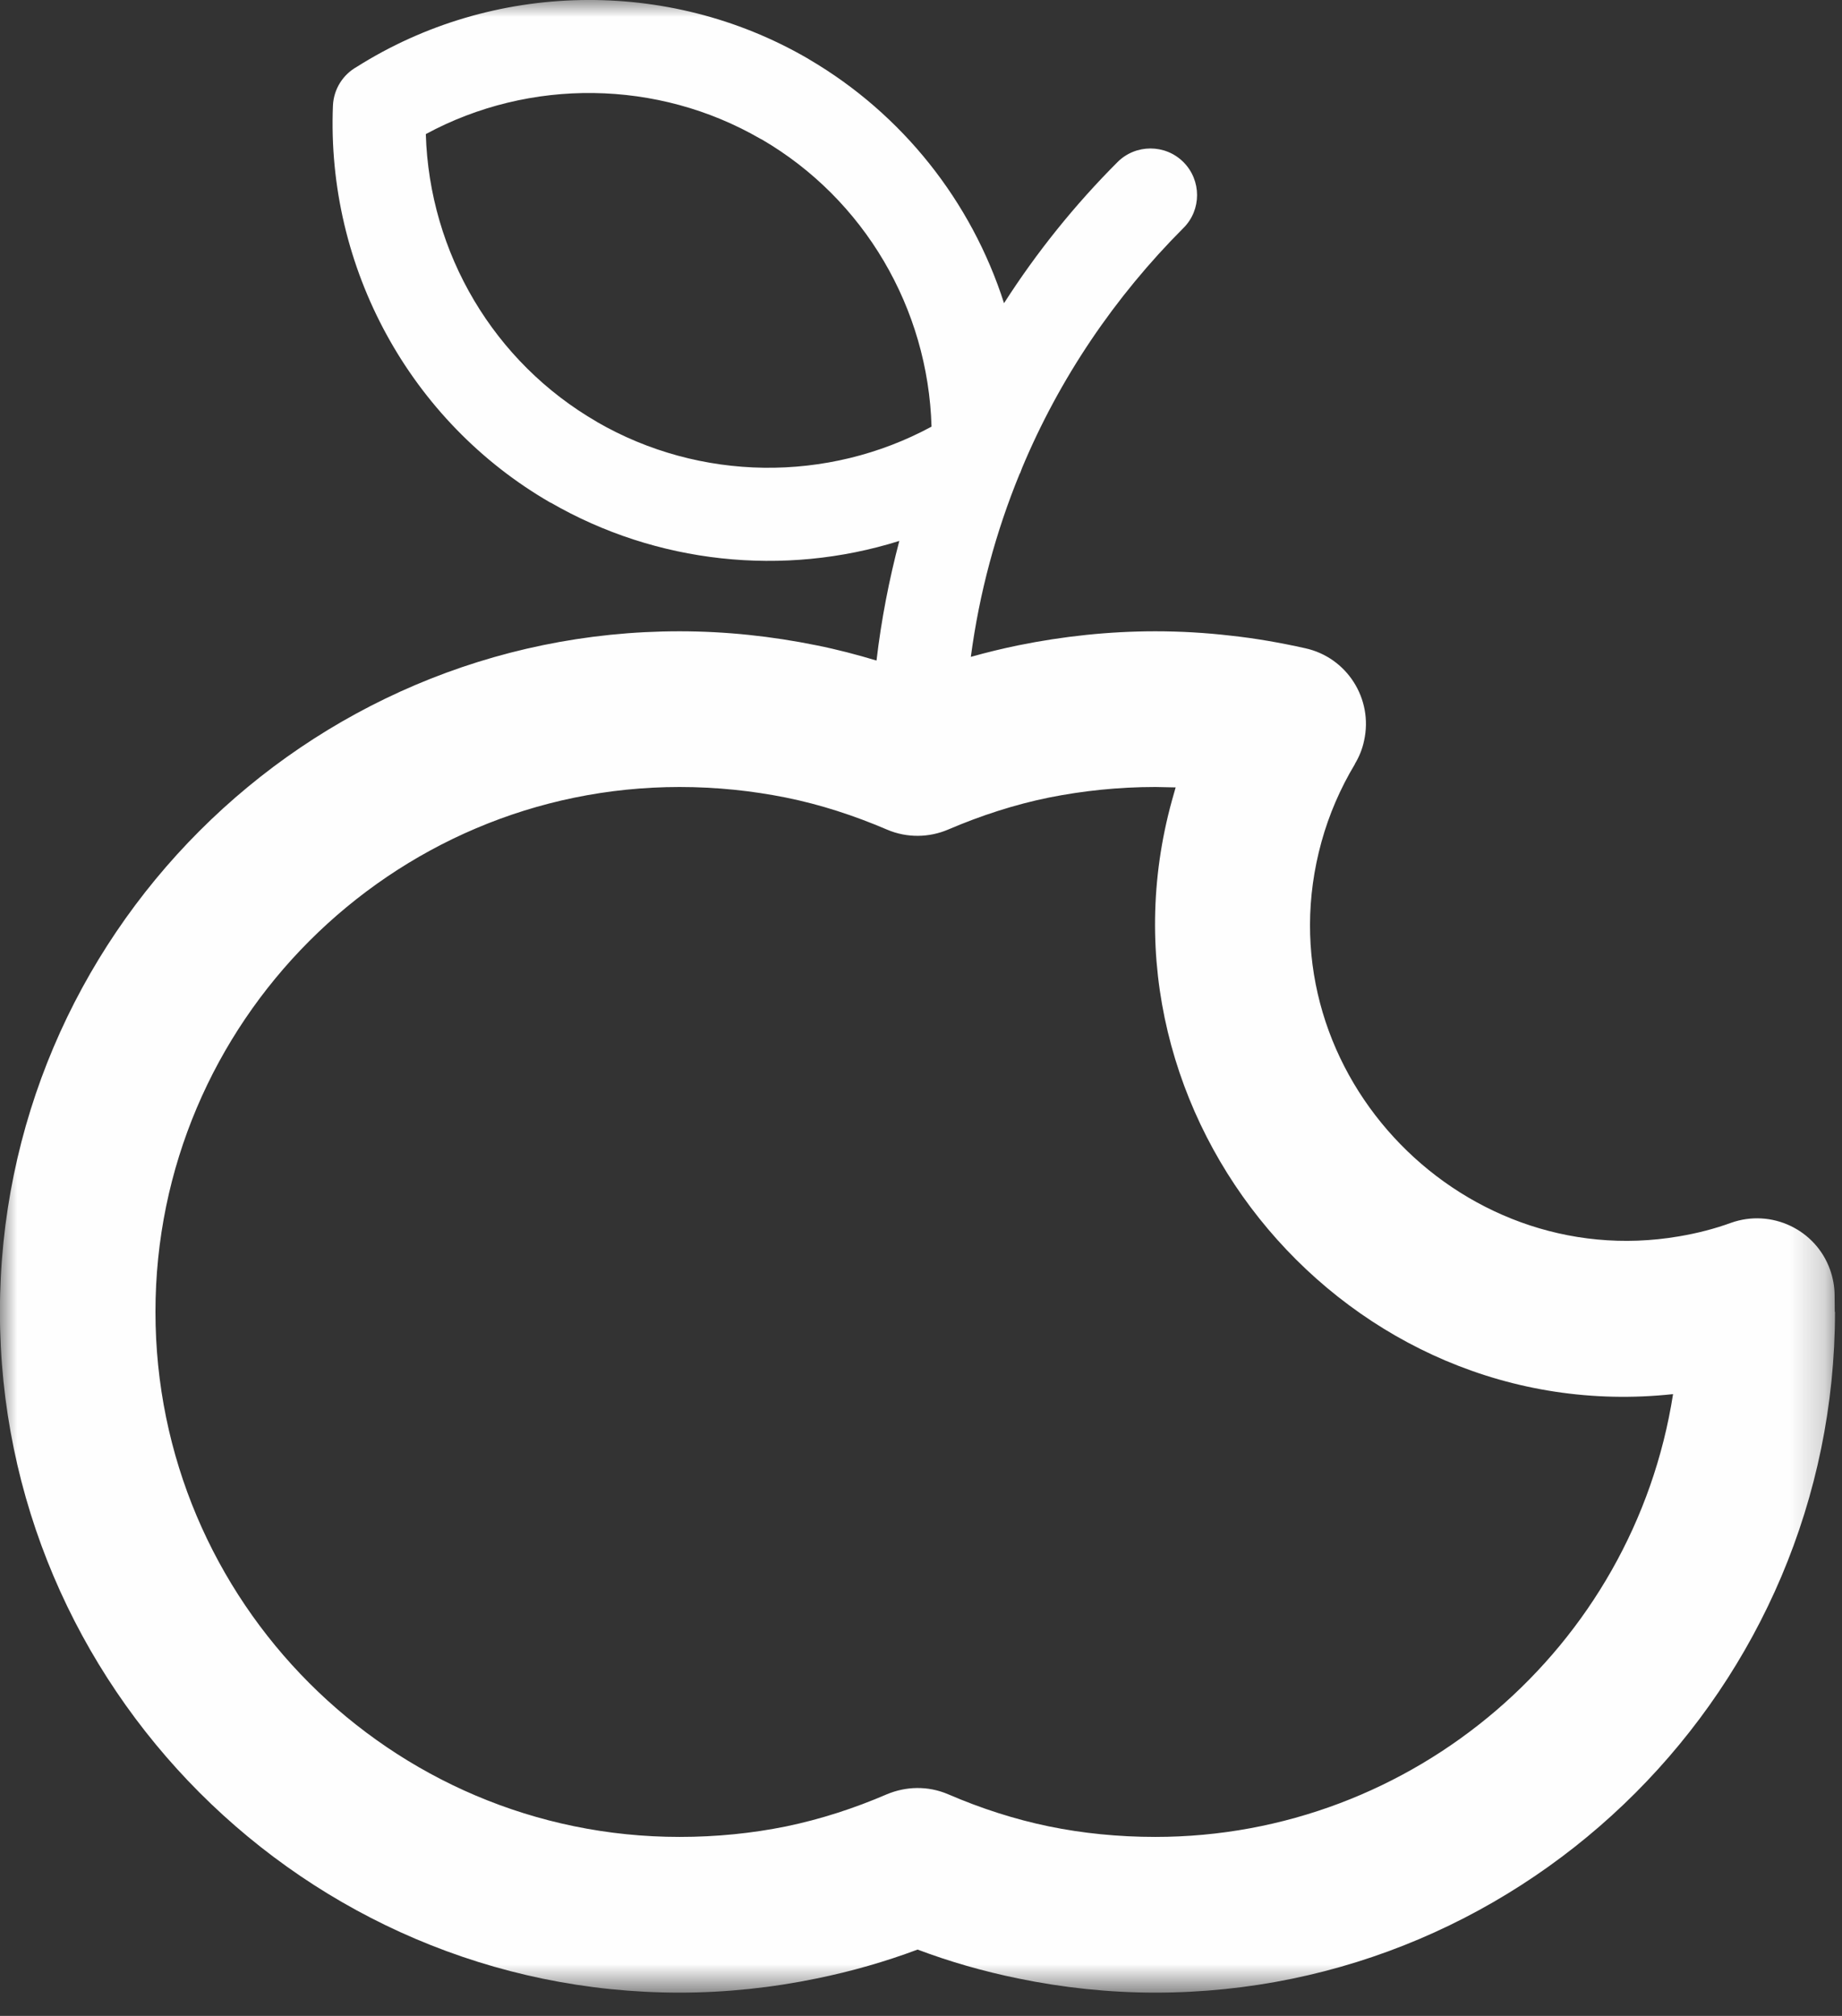 <?xml version="1.0" encoding="UTF-8" standalone="no"?>
<svg width="53px" height="58px" viewBox="0 0 53 58" version="1.1" xmlns="http://www.w3.org/2000/svg" xmlns:xlink="http://www.w3.org/1999/xlink">
    <rect x="0" y="0" width="53" height="58" fill="#333333" stroke="none"/>
    <!-- Generator: Sketch 45.2 (43514) - http://www.bohemiancoding.com/sketch -->
    <title>Page 1</title>
    <desc>Created with Sketch.</desc>
    <defs>
        <polygon id="path-1" points="52.798 57.33 0 57.33 0 0.002 52.798 0.002"></polygon>
    </defs>
    <g id="Welcome" stroke="none" stroke-width="1" fill="none" fill-rule="evenodd">
        <g id="Homepage" transform="translate(-818, -1611)">
            <g id="Group-32" transform="translate(250, 1559)">
                <g id="Group-27" transform="translate(494, 0)">
                    <g id="Group-4" transform="translate(46, 52)">
                        <g id="Page-1" transform="translate(28, 0)">
                            <mask id="mask-2" fill="white">
                                <use xlink:href="#path-1"></use>
                            </mask>
                            <g id="Clip-2"></g>
                            <path d="M21.924,4.015 L21.924,4.015 L21.877,3.992 C18.926,2.284 15.249,2.237 12.252,3.858 C12.354,7.284 14.208,10.426 17.182,12.141 L17.178,12.141 C20.14,13.852 23.806,13.896 26.803,12.275 C26.705,8.873 24.87,5.734 21.924,4.015 L21.924,4.015 Z M22.607,22.946 L22.607,22.946 C21.649,22.754 20.623,22.643 19.555,22.643 C11.25,22.643 4.473,29.428 4.473,37.743 C4.473,46.074 11.238,52.851 19.555,52.851 C20.623,52.851 21.649,52.745 22.615,52.549 C23.605,52.344 24.579,52.029 25.518,51.624 C26.064,51.396 26.693,51.372 27.282,51.624 C28.221,52.029 29.192,52.344 30.186,52.549 C31.144,52.745 32.173,52.851 33.242,52.851 C40.663,52.851 47,47.4 48.139,40.111 C38.813,41.118 31.203,32.146 33.721,23.029 L33.827,22.655 L33.242,22.643 C32.173,22.643 31.152,22.754 30.186,22.946 C29.196,23.147 28.221,23.465 27.282,23.867 C26.74,24.099 26.1,24.118 25.518,23.867 C24.579,23.465 23.605,23.147 22.607,22.946 L22.607,22.946 Z M23.291,1.714 C25.962,3.284 27.95,5.789 28.889,8.723 C29.832,7.252 30.928,5.891 32.154,4.664 C32.676,4.141 33.529,4.141 34.051,4.664 C34.574,5.187 34.574,6.041 34.051,6.56 C32.079,8.535 30.484,10.883 29.4,13.483 L29.396,13.502 L29.384,13.522 L29.38,13.542 L29.372,13.561 L29.364,13.581 L29.357,13.601 L29.349,13.616 L29.337,13.636 C28.657,15.296 28.178,17.058 27.934,18.899 C28.382,18.773 28.834,18.663 29.294,18.568 C30.59,18.305 31.914,18.163 33.242,18.163 C33.949,18.163 34.676,18.203 35.411,18.289 C36.114,18.364 36.833,18.49 37.556,18.651 C38.758,18.915 39.516,20.11 39.249,21.31 C39.198,21.558 39.103,21.782 38.982,21.983 L38.986,21.983 C38.565,22.683 38.239,23.438 38.023,24.221 C36.247,30.652 41.916,36.666 48.308,35.572 C48.842,35.482 49.341,35.352 49.805,35.183 C50.964,34.77 52.245,35.372 52.657,36.532 C52.743,36.776 52.787,37.028 52.787,37.275 L52.791,37.736 L52.791,37.743 L52.798,37.743 C52.798,48.529 44.014,57.331 33.242,57.331 C31.914,57.331 30.586,57.19 29.29,56.922 C28.292,56.718 27.322,56.439 26.402,56.092 C25.475,56.439 24.505,56.718 23.507,56.922 C22.211,57.19 20.887,57.331 19.555,57.331 C8.794,57.331 -0.002,48.513 -0.002,37.743 C-0.002,26.958 8.787,18.163 19.555,18.163 C20.883,18.163 22.207,18.305 23.499,18.568 C24.088,18.686 24.658,18.836 25.22,19.005 C25.357,17.833 25.581,16.684 25.876,15.563 C22.544,16.61 18.883,16.216 15.846,14.462 L15.842,14.462 L15.838,14.462 C11.792,12.126 9.388,7.701 9.58,3.032 C9.604,2.556 9.871,2.147 10.26,1.927 C14.173,-0.548 19.213,-0.646 23.22,1.671 L23.291,1.714 Z" id="Fill-1" fill="#FEFEFE" mask="url(#mask-2)"></path>
                        </g>
                    </g>
                </g>
            </g>
        </g>
    </g>
</svg>